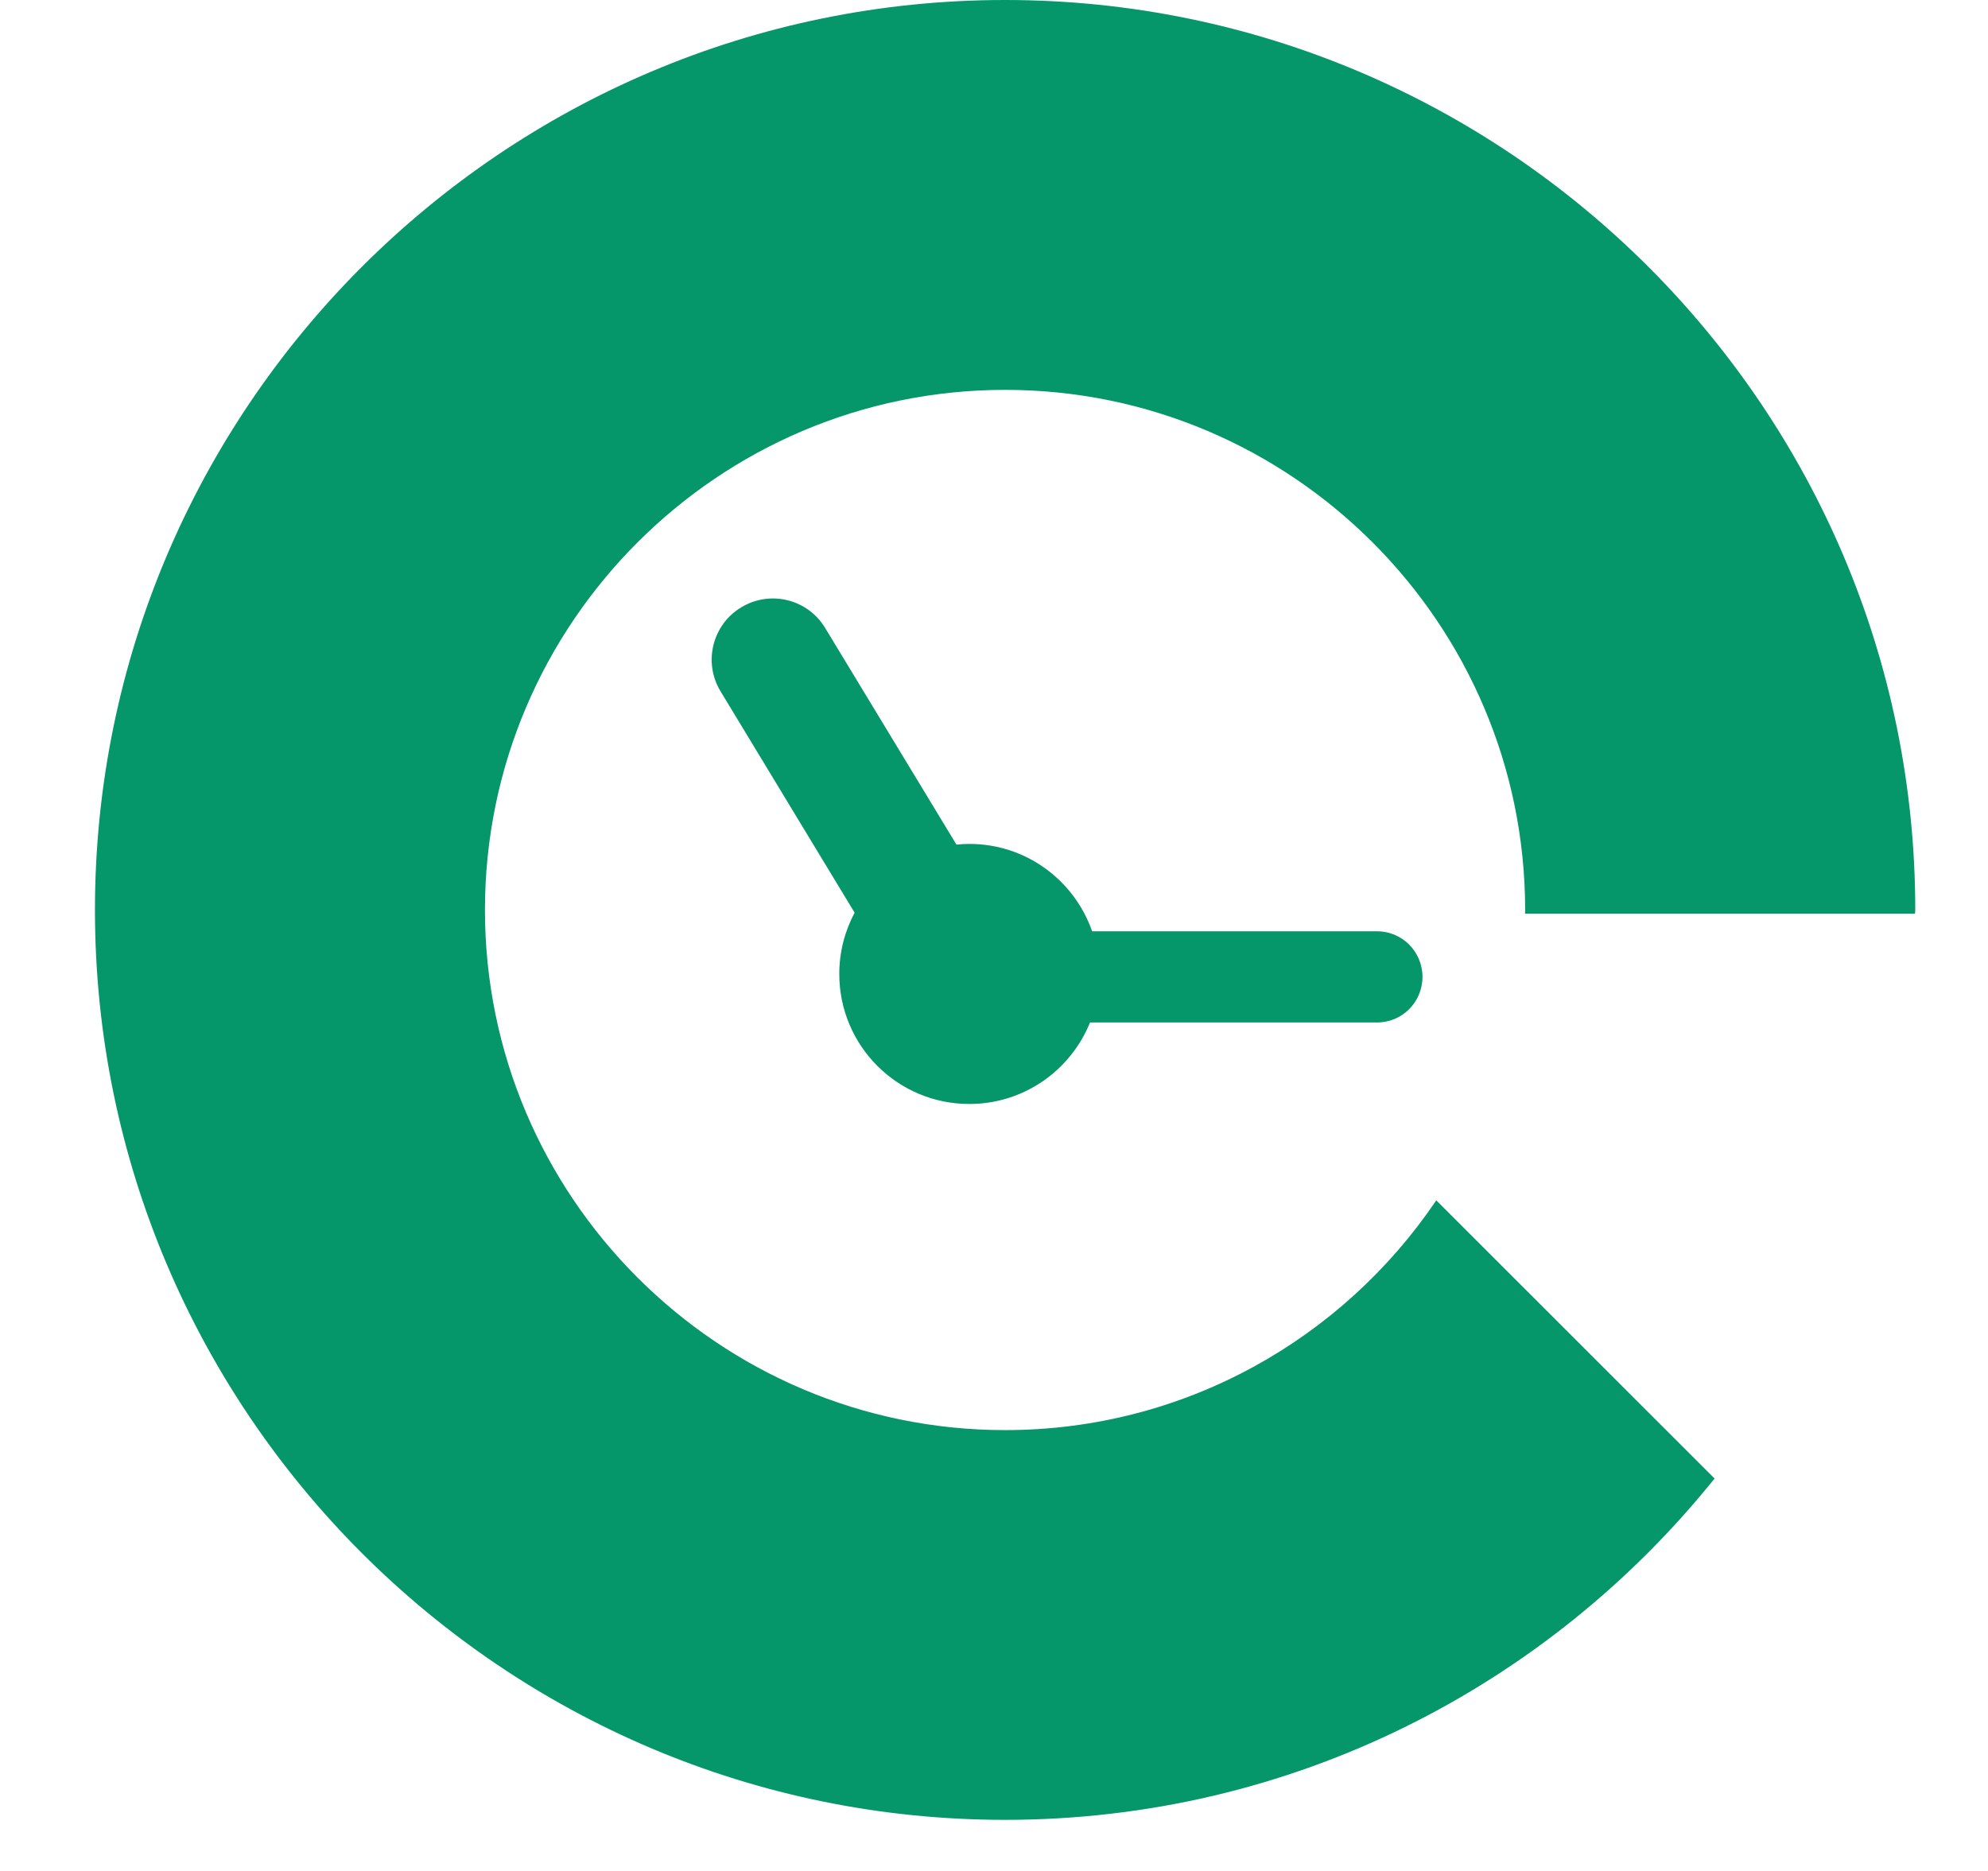 <svg width="17" height="16" viewBox="0 0 17 16" fill="none" xmlns="http://www.w3.org/2000/svg">
<path d="M11.775 7.964H9.339C9.187 7.529 8.776 7.217 8.289 7.217C8.252 7.217 8.215 7.219 8.179 7.223L7.056 5.37C6.907 5.123 6.586 5.044 6.338 5.194C6.091 5.343 6.012 5.665 6.161 5.911L7.308 7.805C7.225 7.961 7.177 8.14 7.177 8.329C7.177 8.944 7.675 9.441 8.289 9.441C8.756 9.441 9.156 9.153 9.321 8.744H11.775C11.991 8.744 12.164 8.57 12.164 8.354C12.164 8.139 11.991 7.964 11.775 7.964Z" fill="#059669"/>
<path d="M16.376 7.813C16.376 7.802 16.378 7.792 16.378 7.782C16.378 3.491 12.887 7.62939e-06 8.595 7.62939e-06C4.304 7.62939e-06 0.812 3.491 0.812 7.782C0.812 12.073 4.304 15.563 8.595 15.563C11.046 15.563 13.234 14.422 14.662 12.644L12.282 10.265C11.483 11.449 10.129 12.23 8.595 12.23C6.143 12.23 4.147 10.234 4.147 7.782C4.147 5.33 6.143 3.334 8.595 3.334C11.046 3.334 13.042 5.33 13.042 7.782C13.042 7.792 13.041 7.802 13.041 7.813H16.376Z" fill="#059669"/>
</svg>
